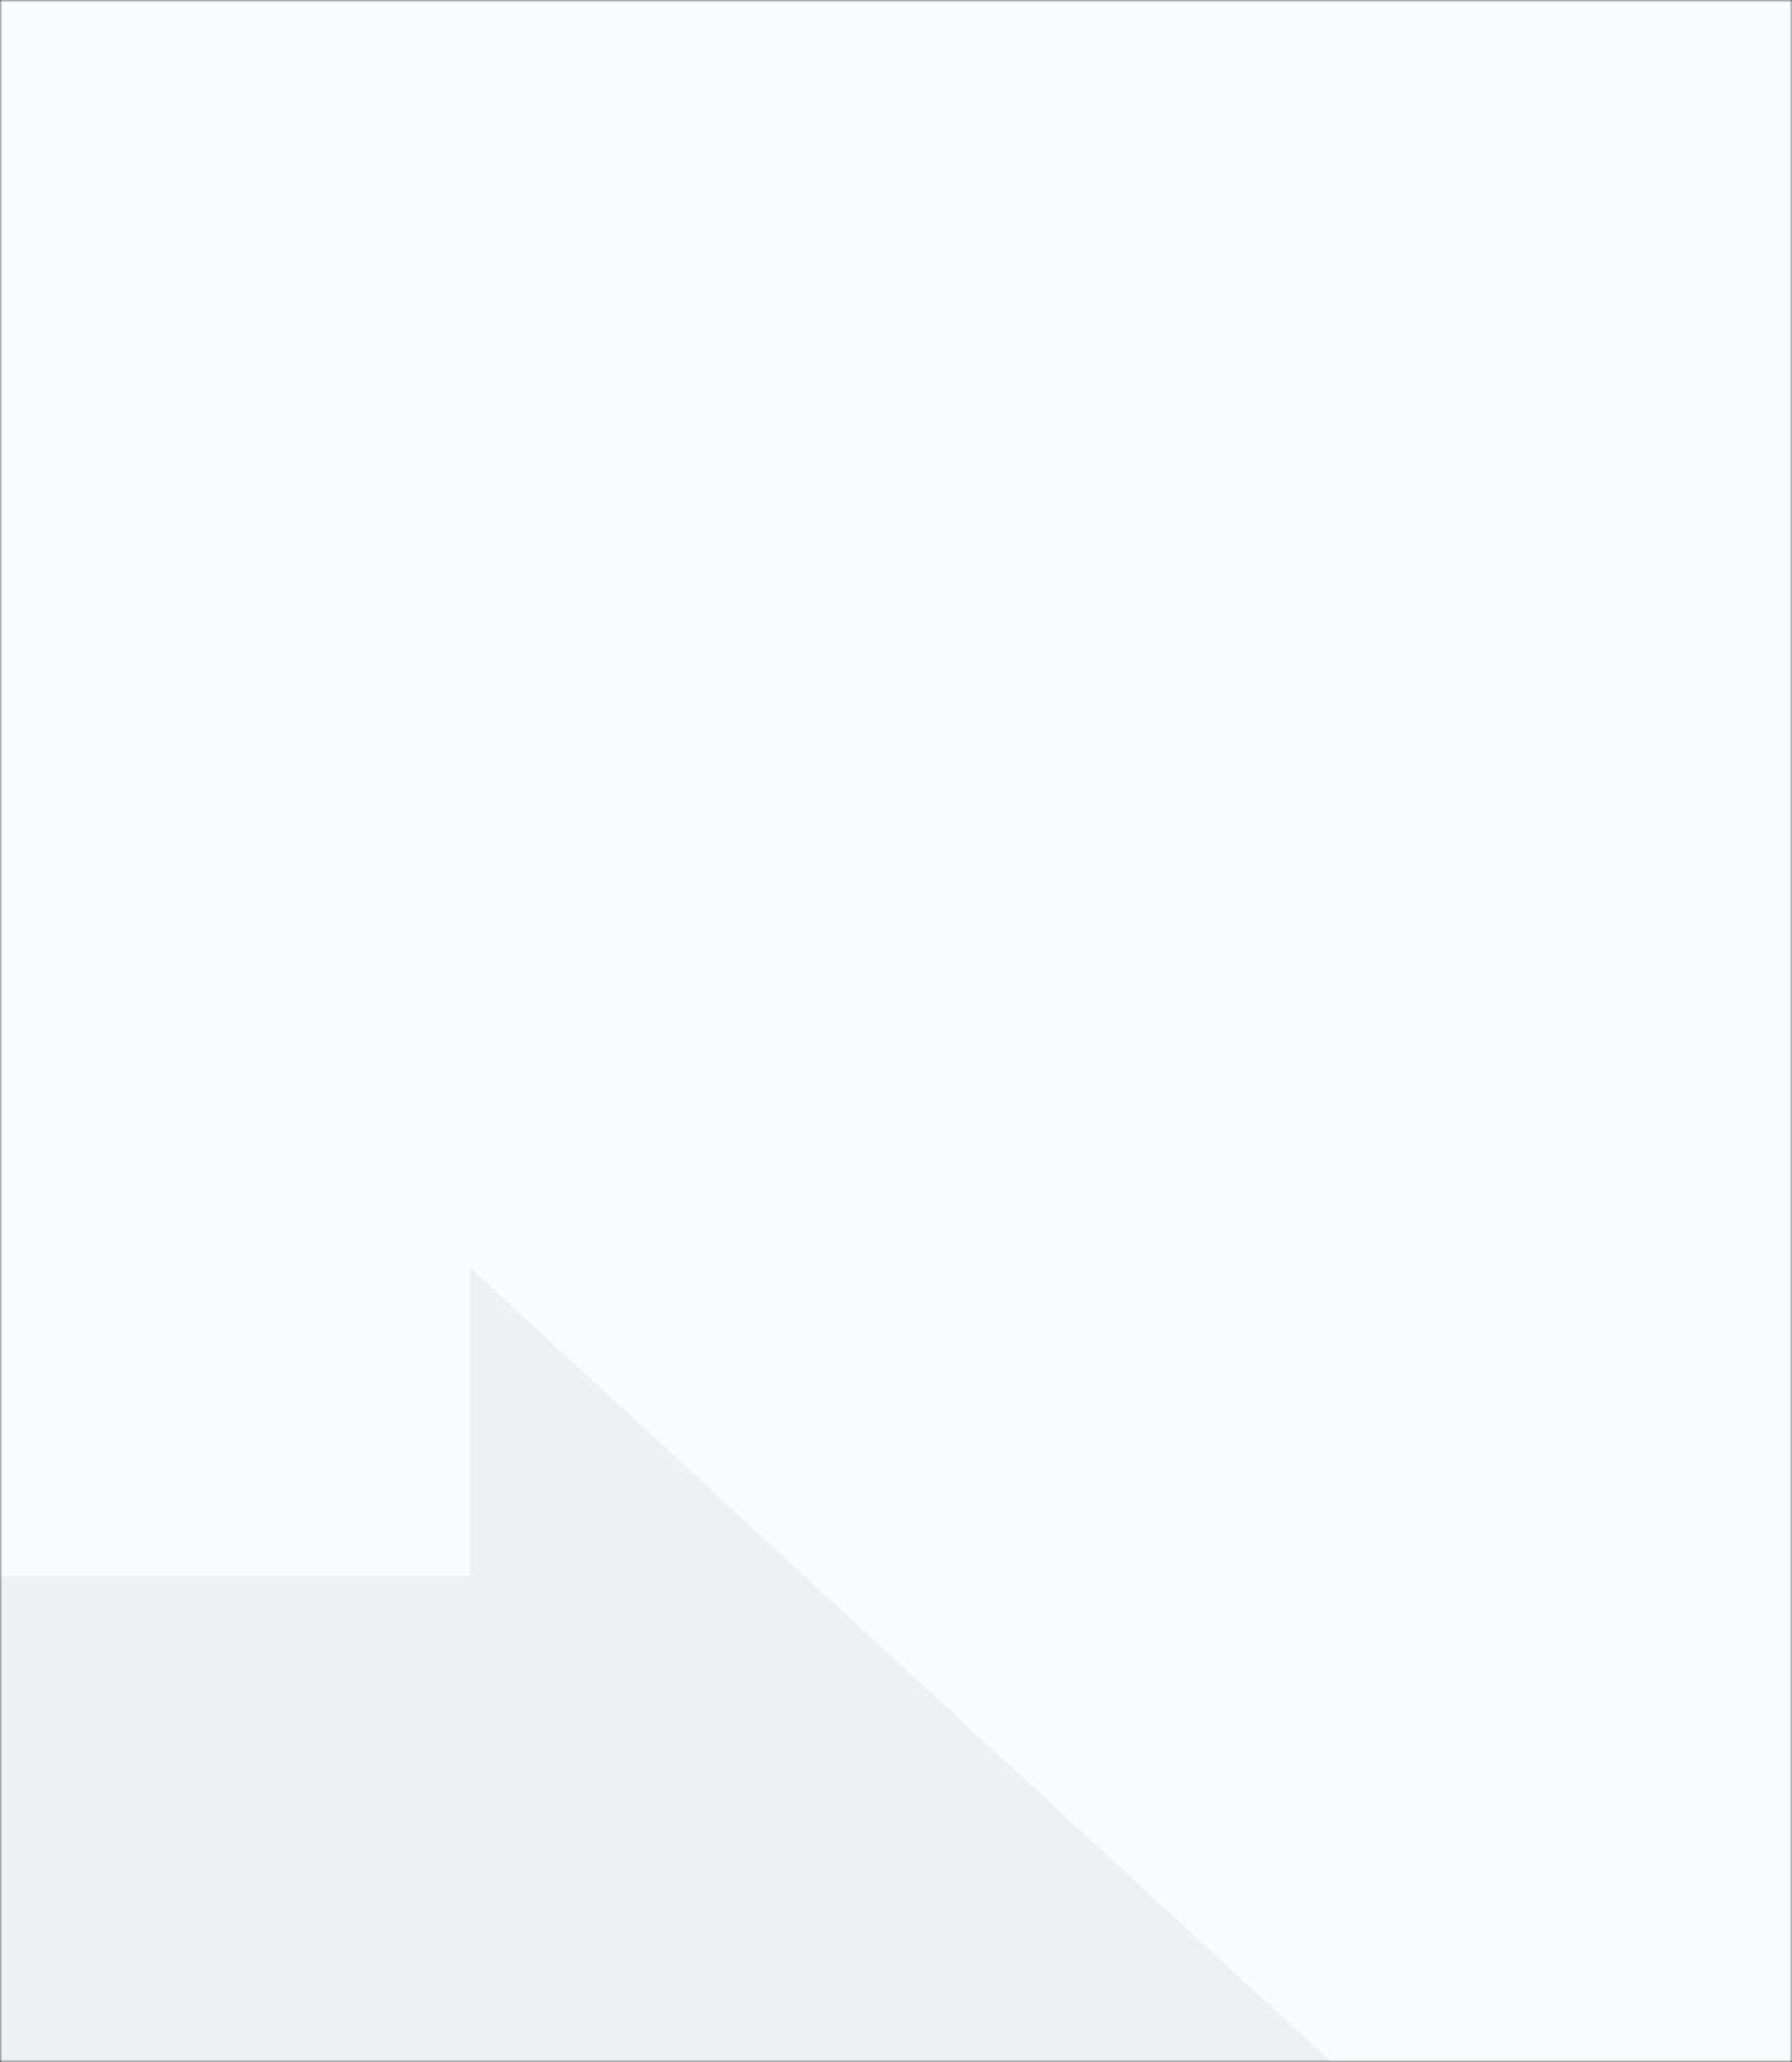 <?xml version="1.0" encoding="UTF-8"?> <svg xmlns="http://www.w3.org/2000/svg" width="400" height="460" viewBox="0 0 400 460" fill="none"><rect x="0" y="0" width="400" height="460" fill="#333333" stroke="none"/> <mask id="mask0_433_3326" style="mask-type:alpha" maskUnits="userSpaceOnUse" x="0" y="0" width="400" height="460"> <rect width="400" height="460" fill="#F9FBFC"></rect> </mask> <g mask="url(#mask0_433_3326)"> <rect width="400" height="460" fill="#F9FBFC"></rect> <path d="M104.878 351.57L-600.196 351.573C-660.151 351.573 -716.459 294.142 -716.459 246.671V-1H-842.105V246.671C-842.105 355.258 -755.144 460.023 -600.196 460.023L297.178 460.02L104.878 282.747V351.57Z" fill="#EEF0F1"></path> </g> </svg> 